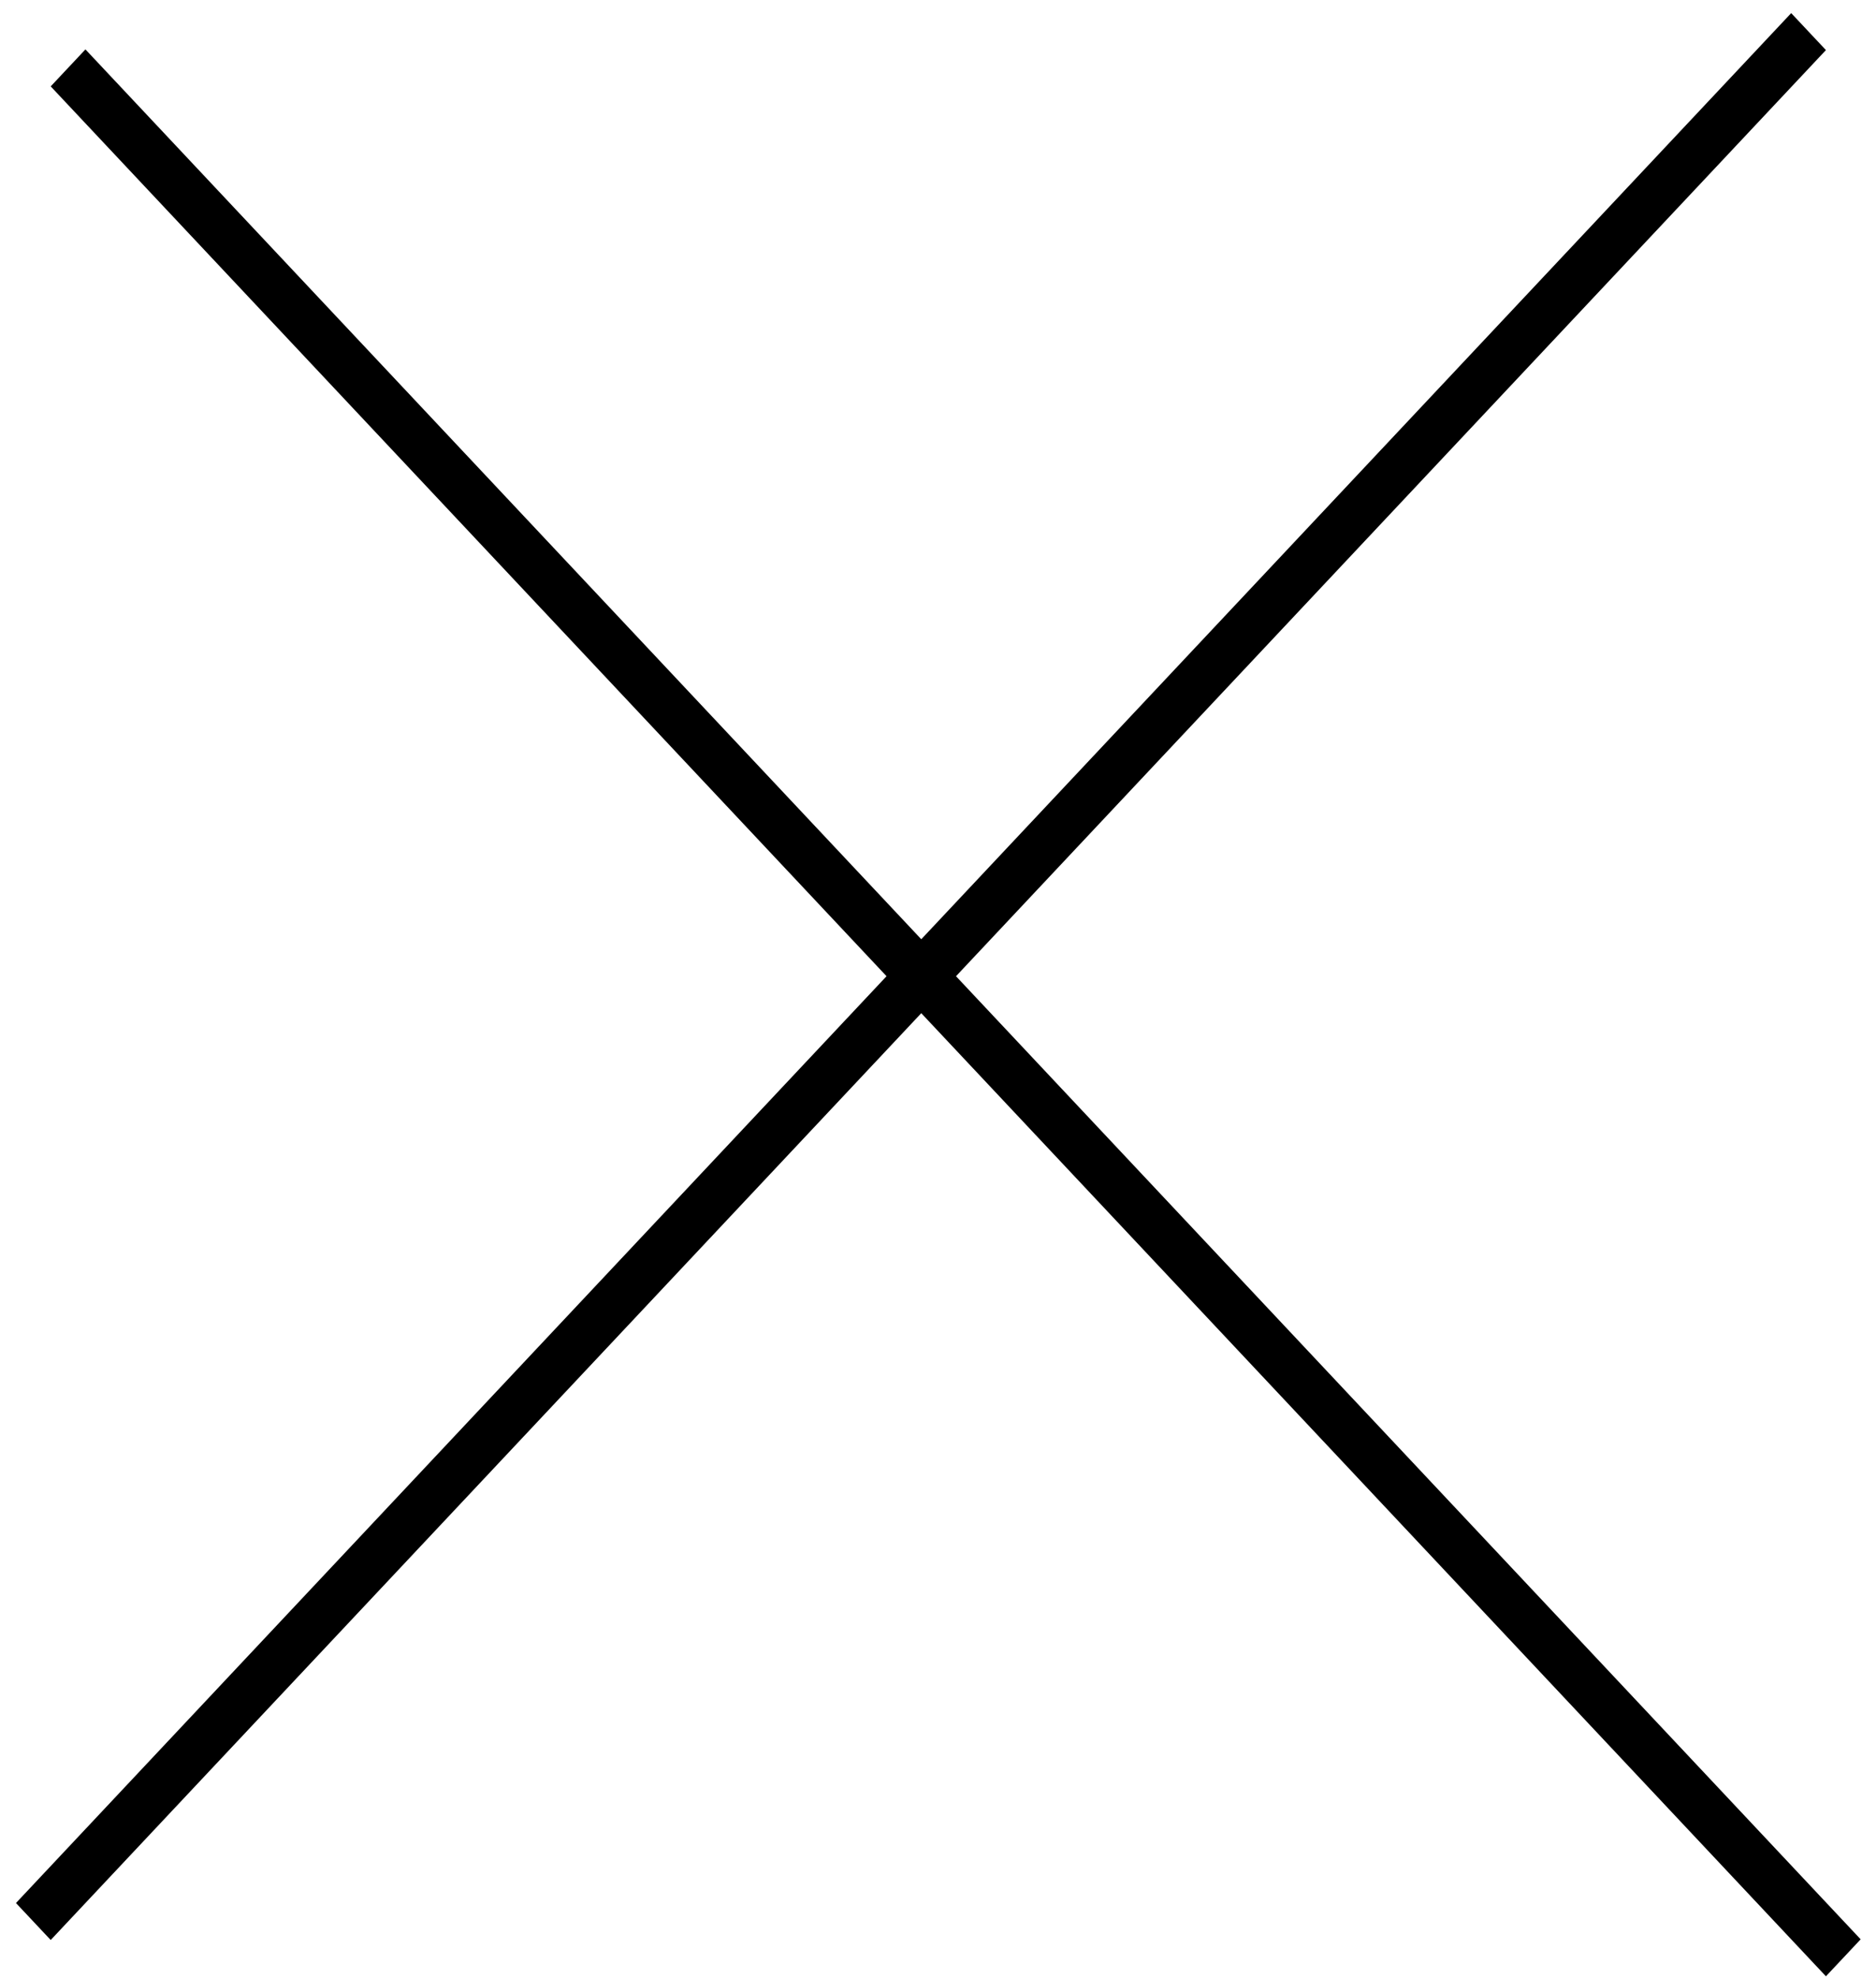 <svg width="37" height="39" viewBox="0 0 37 39" fill="none" xmlns="http://www.w3.org/2000/svg">
<line y1="-0.5" x2="51.113" y2="-0.5" transform="matrix(0.685 -0.729 0.685 0.729 1 38.249)" stroke="black"/>
<line y1="-0.5" x2="51.113" y2="-0.5" transform="matrix(0.685 0.729 -0.685 0.729 1 1.703)" stroke="black"/>
</svg>
